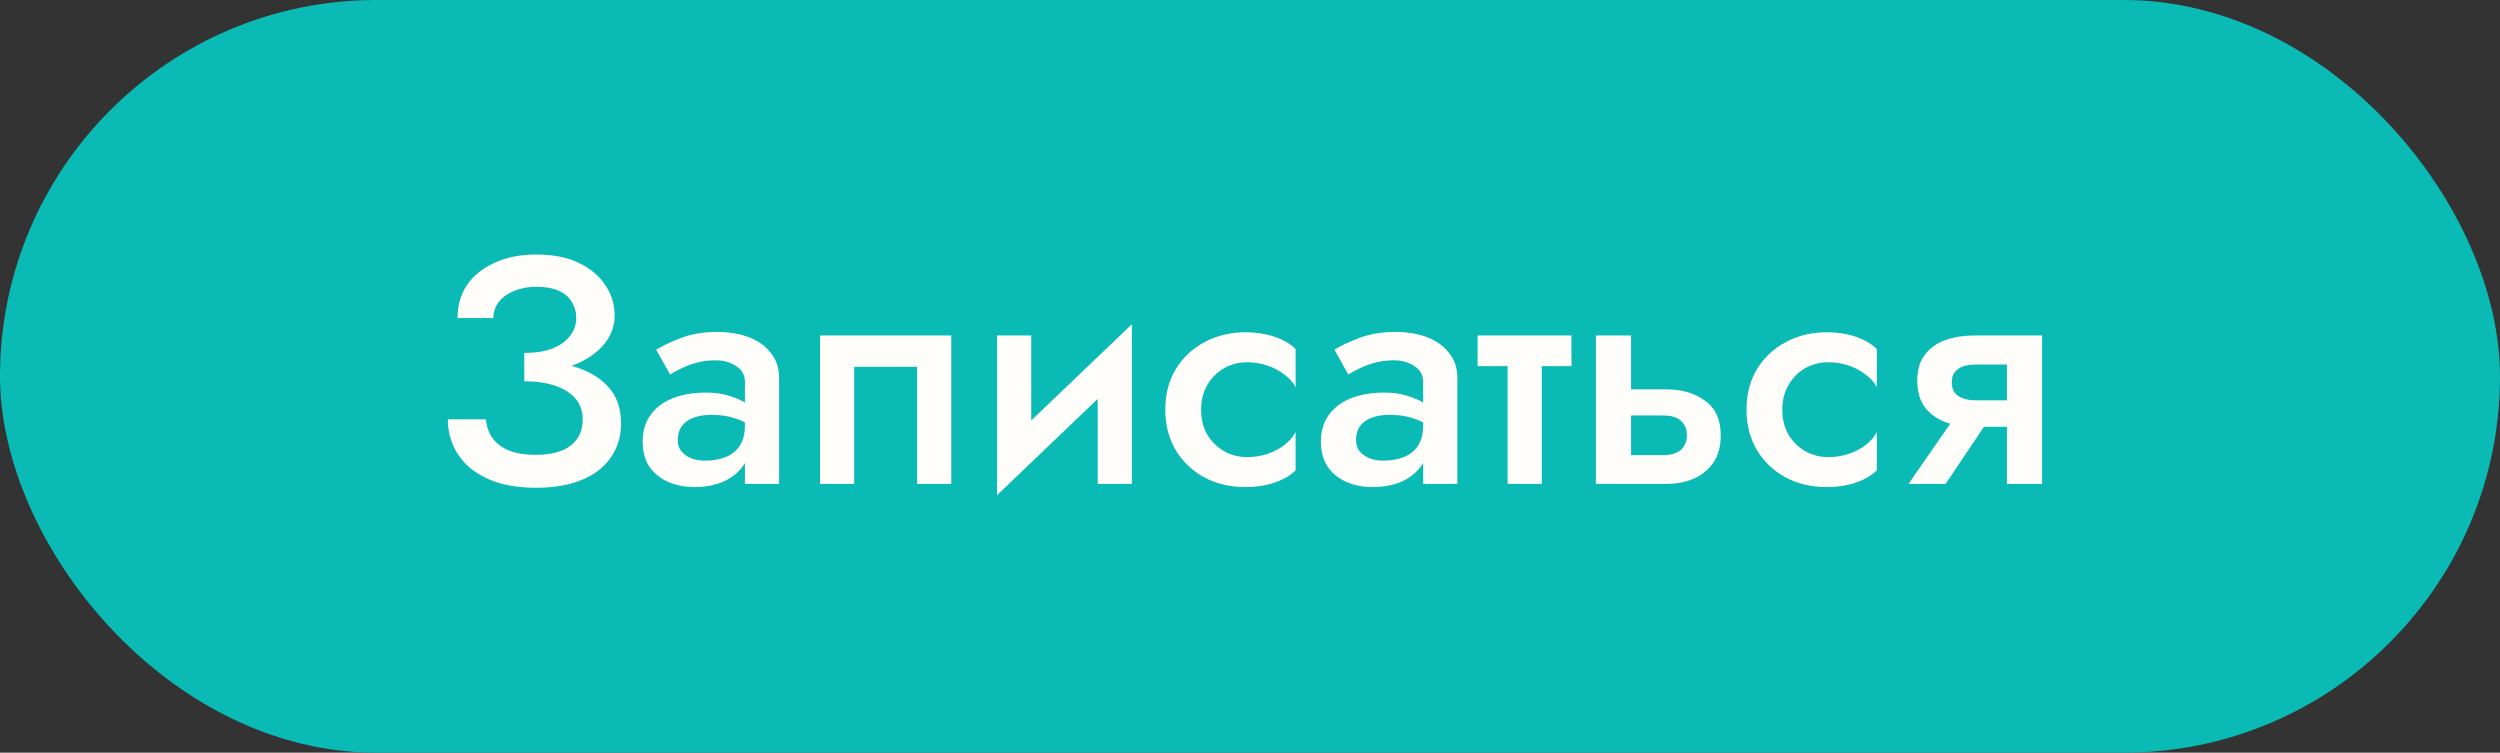 <?xml version="1.0" encoding="UTF-8"?> <svg xmlns="http://www.w3.org/2000/svg" width="186" height="56" viewBox="0 0 186 56" fill="none"><rect x="0" y="0" width="186" height="56" fill="#333333" stroke="none"/> <rect width="186" height="56" rx="28" fill="#0ABAB5"></rect> <path d="M39.008 27.768C39.968 27.768 40.856 27.672 41.672 27.48C42.504 27.272 43.216 26.976 43.808 26.592C44.416 26.208 44.888 25.752 45.224 25.224C45.56 24.696 45.728 24.112 45.728 23.472C45.728 22.64 45.496 21.888 45.032 21.216C44.584 20.528 43.928 19.976 43.064 19.56C42.2 19.144 41.152 18.936 39.92 18.936C38.704 18.936 37.656 19.144 36.776 19.56C35.896 19.96 35.216 20.512 34.736 21.216C34.272 21.92 34.04 22.736 34.04 23.664H36.704C36.704 23.216 36.84 22.816 37.112 22.464C37.384 22.112 37.76 21.84 38.24 21.648C38.736 21.44 39.296 21.336 39.92 21.336C40.576 21.336 41.12 21.432 41.552 21.624C42 21.816 42.328 22.096 42.536 22.464C42.76 22.816 42.872 23.216 42.872 23.664C42.872 24.144 42.72 24.584 42.416 24.984C42.128 25.368 41.696 25.68 41.12 25.92C40.544 26.144 39.84 26.256 39.008 26.256V27.768ZM39.896 36.288C41.256 36.288 42.4 36.088 43.328 35.688C44.272 35.288 44.984 34.728 45.464 34.008C45.96 33.288 46.208 32.456 46.208 31.512C46.208 30.376 45.888 29.464 45.248 28.776C44.624 28.088 43.768 27.584 42.68 27.264C41.592 26.928 40.368 26.76 39.008 26.76V28.368C39.904 28.368 40.672 28.48 41.312 28.704C41.968 28.928 42.472 29.248 42.824 29.664C43.176 30.08 43.352 30.592 43.352 31.2C43.352 32.032 43.056 32.68 42.464 33.144C41.872 33.608 41 33.84 39.848 33.84C39.08 33.84 38.424 33.736 37.88 33.528C37.352 33.304 36.944 33 36.656 32.616C36.368 32.216 36.2 31.744 36.152 31.2H33.32C33.32 31.888 33.456 32.544 33.728 33.168C34 33.776 34.408 34.32 34.952 34.8C35.512 35.264 36.2 35.632 37.016 35.904C37.832 36.16 38.792 36.288 39.896 36.288ZM50.429 32.736C50.429 32.352 50.517 32.024 50.693 31.752C50.885 31.464 51.165 31.248 51.533 31.104C51.917 30.944 52.381 30.864 52.925 30.864C53.597 30.864 54.189 30.952 54.701 31.128C55.213 31.288 55.717 31.552 56.213 31.92V30.552C56.085 30.392 55.853 30.208 55.517 30C55.181 29.792 54.757 29.608 54.245 29.448C53.749 29.288 53.181 29.208 52.541 29.208C51.581 29.208 50.741 29.352 50.021 29.64C49.317 29.928 48.773 30.344 48.389 30.888C48.005 31.432 47.813 32.08 47.813 32.832C47.813 33.584 47.981 34.216 48.317 34.728C48.669 35.224 49.133 35.6 49.709 35.856C50.301 36.112 50.957 36.24 51.677 36.24C52.445 36.24 53.141 36.112 53.765 35.856C54.389 35.584 54.885 35.2 55.253 34.704C55.621 34.192 55.805 33.584 55.805 32.88L55.421 31.632C55.421 32.272 55.293 32.784 55.037 33.168C54.781 33.552 54.429 33.832 53.981 34.008C53.533 34.184 53.029 34.272 52.469 34.272C52.085 34.272 51.741 34.216 51.437 34.104C51.133 33.976 50.885 33.8 50.693 33.576C50.517 33.352 50.429 33.072 50.429 32.736ZM49.853 27.864C50.029 27.752 50.277 27.616 50.597 27.456C50.933 27.28 51.325 27.128 51.773 27C52.221 26.872 52.709 26.808 53.237 26.808C53.845 26.808 54.357 26.952 54.773 27.24C55.205 27.512 55.421 27.904 55.421 28.416V36H57.965V28.128C57.965 27.392 57.765 26.776 57.365 26.28C56.981 25.768 56.445 25.376 55.757 25.104C55.069 24.832 54.269 24.696 53.357 24.696C52.365 24.696 51.485 24.84 50.717 25.128C49.949 25.416 49.317 25.712 48.821 26.016L49.853 27.864ZM70.776 24.96H61.008V36H63.552V27.288H68.232V36H70.776V24.96ZM84.094 27.36L84.214 24.12L74.302 33.6L74.182 36.84L84.094 27.36ZM76.726 24.96H74.182V36.84L76.726 33.912V24.96ZM84.214 24.12L81.67 27.048V36H84.214V24.12ZM89.361 30.48C89.361 29.792 89.513 29.184 89.817 28.656C90.121 28.128 90.529 27.712 91.041 27.408C91.569 27.104 92.153 26.952 92.793 26.952C93.305 26.952 93.801 27.032 94.281 27.192C94.761 27.352 95.185 27.576 95.553 27.864C95.937 28.136 96.217 28.456 96.393 28.824V25.968C96.009 25.584 95.489 25.28 94.833 25.056C94.177 24.832 93.457 24.72 92.673 24.72C91.537 24.72 90.513 24.968 89.601 25.464C88.705 25.944 87.993 26.616 87.465 27.48C86.953 28.344 86.697 29.344 86.697 30.48C86.697 31.6 86.953 32.6 87.465 33.48C87.993 34.344 88.705 35.024 89.601 35.52C90.513 36 91.537 36.24 92.673 36.24C93.457 36.24 94.177 36.128 94.833 35.904C95.489 35.68 96.009 35.376 96.393 34.992V32.136C96.217 32.488 95.945 32.808 95.577 33.096C95.209 33.384 94.785 33.608 94.305 33.768C93.825 33.928 93.321 34.008 92.793 34.008C92.153 34.008 91.569 33.856 91.041 33.552C90.529 33.248 90.121 32.84 89.817 32.328C89.513 31.8 89.361 31.184 89.361 30.48ZM100.89 32.736C100.89 32.352 100.978 32.024 101.154 31.752C101.346 31.464 101.626 31.248 101.994 31.104C102.378 30.944 102.842 30.864 103.386 30.864C104.058 30.864 104.65 30.952 105.162 31.128C105.674 31.288 106.178 31.552 106.674 31.92V30.552C106.546 30.392 106.314 30.208 105.978 30C105.642 29.792 105.218 29.608 104.706 29.448C104.21 29.288 103.642 29.208 103.002 29.208C102.042 29.208 101.202 29.352 100.482 29.64C99.778 29.928 99.234 30.344 98.85 30.888C98.466 31.432 98.274 32.08 98.274 32.832C98.274 33.584 98.442 34.216 98.778 34.728C99.13 35.224 99.594 35.6 100.17 35.856C100.762 36.112 101.418 36.24 102.138 36.24C102.906 36.24 103.602 36.112 104.226 35.856C104.85 35.584 105.346 35.2 105.714 34.704C106.082 34.192 106.266 33.584 106.266 32.88L105.882 31.632C105.882 32.272 105.754 32.784 105.498 33.168C105.242 33.552 104.89 33.832 104.442 34.008C103.994 34.184 103.49 34.272 102.93 34.272C102.546 34.272 102.202 34.216 101.898 34.104C101.594 33.976 101.346 33.8 101.154 33.576C100.978 33.352 100.89 33.072 100.89 32.736ZM100.314 27.864C100.49 27.752 100.738 27.616 101.058 27.456C101.394 27.28 101.786 27.128 102.234 27C102.682 26.872 103.17 26.808 103.698 26.808C104.306 26.808 104.818 26.952 105.234 27.24C105.666 27.512 105.882 27.904 105.882 28.416V36H108.426V28.128C108.426 27.392 108.226 26.776 107.826 26.28C107.442 25.768 106.906 25.376 106.218 25.104C105.53 24.832 104.73 24.696 103.818 24.696C102.826 24.696 101.946 24.84 101.178 25.128C100.41 25.416 99.778 25.712 99.282 26.016L100.314 27.864ZM109.933 24.96V27.24H116.917V24.96H109.933ZM112.165 25.44V36H114.709V25.44H112.165ZM118.735 24.96V36H121.351V24.96H118.735ZM120.559 30.912H123.727C124.319 30.912 124.759 31.04 125.047 31.296C125.351 31.552 125.503 31.92 125.503 32.4C125.503 32.704 125.431 32.968 125.287 33.192C125.159 33.416 124.959 33.584 124.687 33.696C124.431 33.808 124.111 33.864 123.727 33.864H120.559V36H123.991C124.759 36 125.447 35.864 126.055 35.592C126.663 35.32 127.143 34.92 127.495 34.392C127.847 33.848 128.023 33.184 128.023 32.4C128.023 31.216 127.631 30.352 126.847 29.808C126.079 29.248 125.127 28.968 123.991 28.968H120.559V30.912ZM132.603 30.48C132.603 29.792 132.755 29.184 133.059 28.656C133.363 28.128 133.771 27.712 134.283 27.408C134.811 27.104 135.395 26.952 136.035 26.952C136.547 26.952 137.043 27.032 137.523 27.192C138.003 27.352 138.427 27.576 138.795 27.864C139.179 28.136 139.459 28.456 139.635 28.824V25.968C139.251 25.584 138.731 25.28 138.075 25.056C137.419 24.832 136.699 24.72 135.915 24.72C134.779 24.72 133.755 24.968 132.843 25.464C131.947 25.944 131.235 26.616 130.707 27.48C130.195 28.344 129.939 29.344 129.939 30.48C129.939 31.6 130.195 32.6 130.707 33.48C131.235 34.344 131.947 35.024 132.843 35.52C133.755 36 134.779 36.24 135.915 36.24C136.699 36.24 137.419 36.128 138.075 35.904C138.731 35.68 139.251 35.376 139.635 34.992V32.136C139.459 32.488 139.187 32.808 138.819 33.096C138.451 33.384 138.027 33.608 137.547 33.768C137.067 33.928 136.563 34.008 136.035 34.008C135.395 34.008 134.811 33.856 134.283 33.552C133.771 33.248 133.363 32.84 133.059 32.328C132.755 31.8 132.603 31.184 132.603 30.48ZM144.756 36L148.428 30.528H145.788L141.996 36H144.756ZM151.932 36V24.96H149.316V36H151.932ZM150.276 29.784H147.06C146.66 29.784 146.324 29.736 146.052 29.64C145.78 29.544 145.572 29.4 145.428 29.208C145.284 29.016 145.212 28.76 145.212 28.44C145.212 28.136 145.284 27.888 145.428 27.696C145.572 27.504 145.78 27.36 146.052 27.264C146.324 27.168 146.66 27.12 147.06 27.12H150.276V24.96H146.844C146.092 24.96 145.396 25.072 144.756 25.296C144.116 25.52 143.604 25.88 143.22 26.376C142.836 26.856 142.644 27.504 142.644 28.32C142.644 29.136 142.836 29.8 143.22 30.312C143.604 30.808 144.116 31.176 144.756 31.416C145.396 31.64 146.092 31.752 146.844 31.752H150.276V29.784Z" fill="#FFFDF9"></path> </svg> 